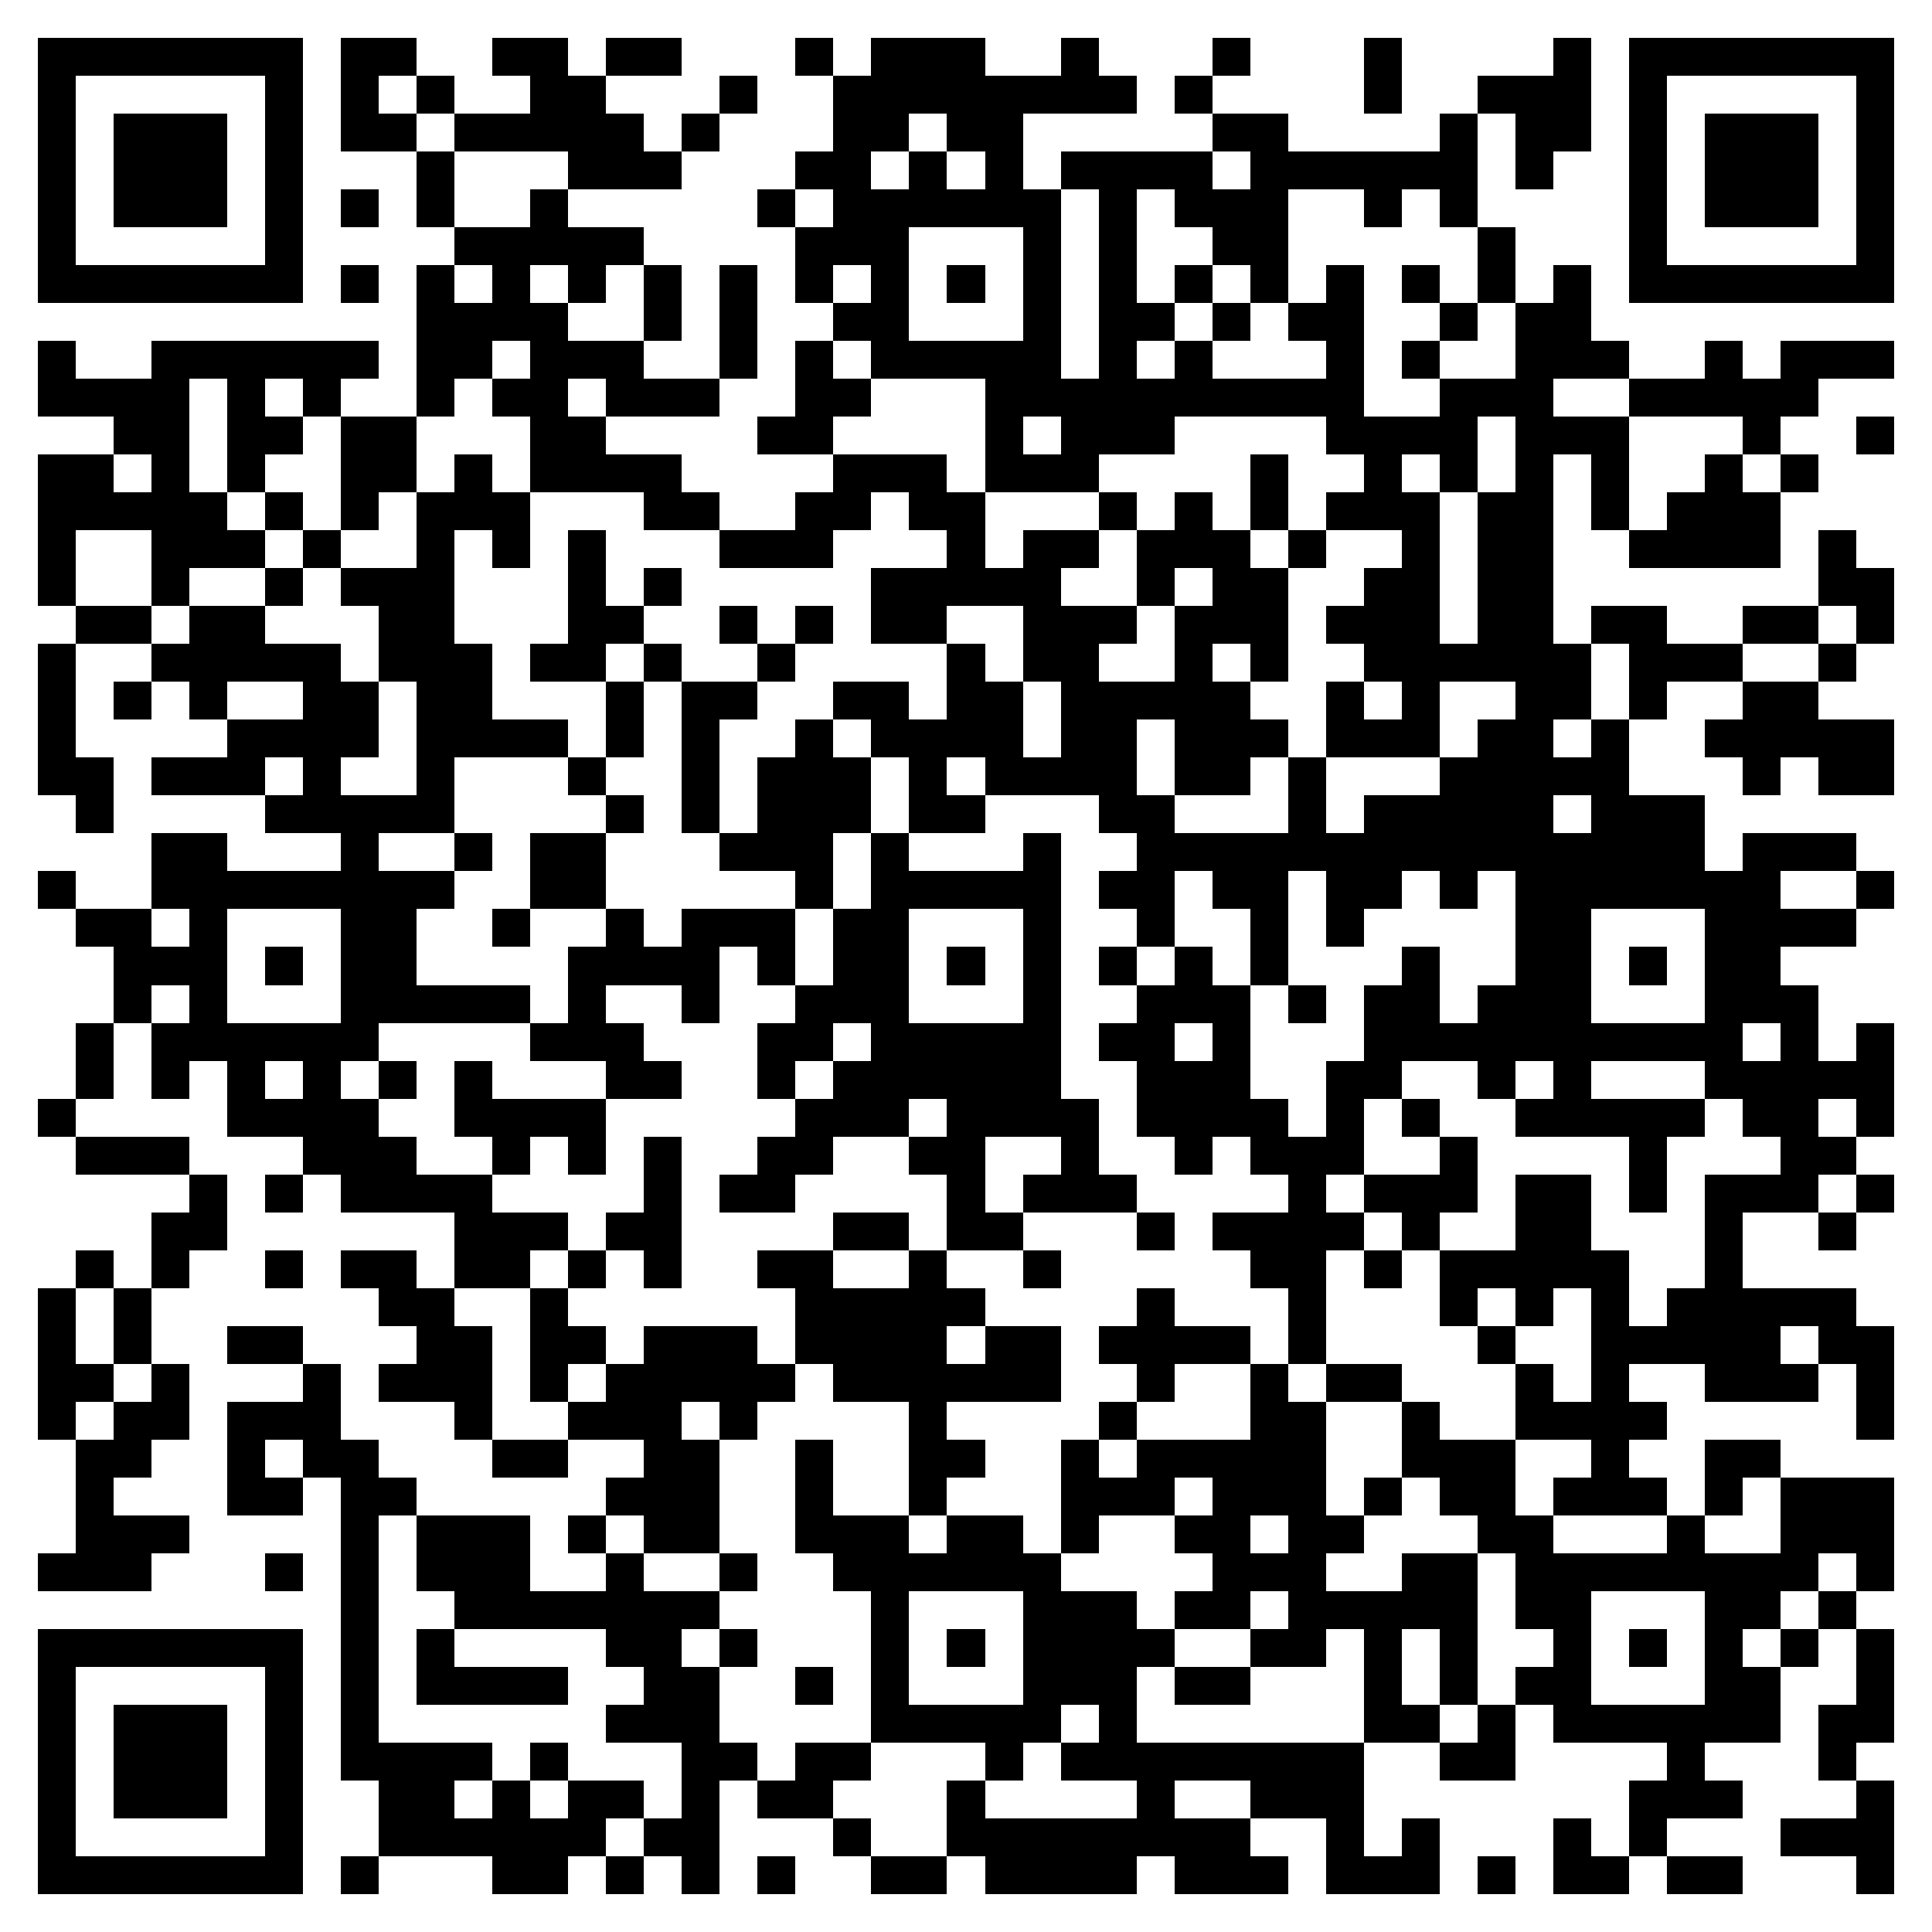 <svg xmlns="http://www.w3.org/2000/svg" viewBox="0 0 51 51" shape-rendering="crispEdges"><path fill="#ffffff" d="M0 0h51v51H0z"/><path stroke="#000000" d="M1 1.5h7m1 0h2m2 0h2m1 0h2m3 0h1m1 0h3m2 0h1m3 0h1m3 0h1m4 0h1m1 0h7M1 2.5h1m5 0h1m1 0h1m1 0h1m2 0h2m3 0h1m2 0h8m1 0h1m4 0h1m2 0h3m1 0h1m5 0h1M1 3.5h1m1 0h3m1 0h1m1 0h2m1 0h5m1 0h1m3 0h2m1 0h2m5 0h2m4 0h1m1 0h2m1 0h1m1 0h3m1 0h1M1 4.5h1m1 0h3m1 0h1m3 0h1m3 0h3m3 0h2m1 0h1m1 0h1m1 0h4m1 0h6m1 0h1m2 0h1m1 0h3m1 0h1M1 5.5h1m1 0h3m1 0h1m1 0h1m1 0h1m2 0h1m5 0h1m1 0h6m1 0h1m1 0h3m2 0h1m1 0h1m4 0h1m1 0h3m1 0h1M1 6.5h1m5 0h1m4 0h5m4 0h3m3 0h1m1 0h1m2 0h2m5 0h1m3 0h1m5 0h1M1 7.5h7m1 0h1m1 0h1m1 0h1m1 0h1m1 0h1m1 0h1m1 0h1m1 0h1m1 0h1m1 0h1m1 0h1m1 0h1m1 0h1m1 0h1m1 0h1m1 0h1m1 0h1m1 0h7M11 8.5h4m2 0h1m1 0h1m2 0h2m3 0h1m1 0h2m1 0h1m1 0h2m2 0h1m1 0h2M1 9.5h1m2 0h6m1 0h2m1 0h3m2 0h1m1 0h1m1 0h5m1 0h1m1 0h1m3 0h1m1 0h1m2 0h3m2 0h1m1 0h3M1 10.5h4m1 0h1m1 0h1m2 0h1m1 0h2m1 0h3m2 0h2m3 0h10m2 0h3m2 0h5M3 11.5h2m1 0h2m1 0h2m3 0h2m4 0h2m4 0h1m1 0h3m4 0h4m1 0h3m3 0h1m2 0h1M1 12.5h2m1 0h1m1 0h1m2 0h2m1 0h1m1 0h4m4 0h3m1 0h3m4 0h1m2 0h1m1 0h1m1 0h1m1 0h1m2 0h1m1 0h1M1 13.5h5m1 0h1m1 0h1m1 0h3m3 0h2m2 0h2m1 0h2m3 0h1m1 0h1m1 0h1m1 0h3m1 0h2m1 0h1m1 0h3M1 14.5h1m2 0h3m1 0h1m2 0h1m1 0h1m1 0h1m3 0h3m3 0h1m1 0h2m1 0h3m1 0h1m2 0h1m1 0h2m2 0h4m1 0h1M1 15.5h1m2 0h1m2 0h1m1 0h3m3 0h1m1 0h1m5 0h5m2 0h1m1 0h2m2 0h2m1 0h2m7 0h2M2 16.5h2m1 0h2m3 0h2m3 0h2m2 0h1m1 0h1m1 0h2m2 0h3m1 0h3m1 0h3m1 0h2m1 0h2m2 0h2m1 0h1M1 17.5h1m2 0h5m1 0h3m1 0h2m1 0h1m2 0h1m4 0h1m1 0h2m2 0h1m1 0h1m2 0h6m1 0h3m2 0h1M1 18.5h1m1 0h1m1 0h1m2 0h2m1 0h2m3 0h1m1 0h2m2 0h2m1 0h2m1 0h5m2 0h1m1 0h1m2 0h2m1 0h1m2 0h2M1 19.5h1m4 0h4m1 0h4m1 0h1m1 0h1m2 0h1m1 0h4m1 0h2m1 0h3m1 0h3m1 0h2m1 0h1m2 0h5M1 20.5h2m1 0h3m1 0h1m2 0h1m3 0h1m2 0h1m1 0h3m1 0h1m1 0h4m1 0h2m1 0h1m3 0h5m3 0h1m1 0h2M2 21.5h1m4 0h5m4 0h1m1 0h1m1 0h3m1 0h2m3 0h2m3 0h1m1 0h5m1 0h3M4 22.5h2m3 0h1m2 0h1m1 0h2m3 0h3m1 0h1m3 0h1m2 0h15m1 0h3M1 23.5h1m2 0h8m2 0h2m5 0h1m1 0h5m1 0h2m1 0h2m1 0h2m1 0h1m1 0h7m2 0h1M2 24.5h2m1 0h1m3 0h2m2 0h1m2 0h1m1 0h3m1 0h2m3 0h1m2 0h1m2 0h1m1 0h1m4 0h2m3 0h4M3 25.5h3m1 0h1m1 0h2m4 0h4m1 0h1m1 0h2m1 0h1m1 0h1m1 0h1m1 0h1m1 0h1m3 0h1m2 0h2m1 0h1m1 0h2M3 26.5h1m1 0h1m3 0h5m1 0h1m2 0h1m2 0h3m3 0h1m2 0h3m1 0h1m1 0h2m1 0h3m3 0h3M2 27.5h1m1 0h6m4 0h3m3 0h2m1 0h5m1 0h2m1 0h1m3 0h10m1 0h1m1 0h1M2 28.5h1m1 0h1m1 0h1m1 0h1m1 0h1m1 0h1m3 0h2m2 0h1m1 0h6m2 0h3m2 0h2m2 0h1m1 0h1m3 0h5M1 29.5h1m4 0h4m2 0h4m5 0h3m1 0h4m1 0h4m1 0h1m1 0h1m2 0h5m1 0h2m1 0h1M2 30.5h3m3 0h3m2 0h1m1 0h1m1 0h1m2 0h2m2 0h2m2 0h1m2 0h1m1 0h3m2 0h1m4 0h1m3 0h2M5 31.5h1m1 0h1m1 0h4m4 0h1m1 0h2m4 0h1m1 0h3m4 0h1m1 0h3m1 0h2m1 0h1m1 0h3m1 0h1M4 32.5h2m6 0h3m1 0h2m4 0h2m1 0h2m3 0h1m1 0h4m1 0h1m2 0h2m3 0h1m2 0h1M2 33.5h1m1 0h1m2 0h1m1 0h2m1 0h2m1 0h1m1 0h1m2 0h2m2 0h1m2 0h1m5 0h2m1 0h1m1 0h5m2 0h1M1 34.5h1m1 0h1m6 0h2m2 0h1m6 0h5m4 0h1m3 0h1m3 0h1m1 0h1m1 0h1m1 0h5M1 35.5h1m1 0h1m2 0h2m3 0h2m1 0h2m1 0h3m1 0h4m1 0h2m1 0h4m1 0h1m4 0h1m2 0h5m1 0h2M1 36.5h2m1 0h1m3 0h1m1 0h3m1 0h1m1 0h5m1 0h6m2 0h1m2 0h1m1 0h2m3 0h1m1 0h1m2 0h3m1 0h1M1 37.5h1m1 0h2m1 0h3m3 0h1m2 0h3m1 0h1m4 0h1m4 0h1m3 0h2m2 0h1m2 0h4m5 0h1M2 38.5h2m2 0h1m1 0h2m3 0h2m2 0h2m2 0h1m2 0h2m2 0h1m1 0h5m2 0h3m2 0h1m2 0h2M2 39.5h1m3 0h2m1 0h2m5 0h3m2 0h1m2 0h1m3 0h3m1 0h3m1 0h1m1 0h2m1 0h3m1 0h1m1 0h3M2 40.5h3m4 0h1m1 0h3m1 0h1m1 0h2m2 0h3m1 0h2m1 0h1m2 0h2m1 0h2m3 0h2m3 0h1m2 0h3M1 41.5h3m3 0h1m1 0h1m1 0h3m2 0h1m2 0h1m2 0h6m4 0h3m2 0h2m1 0h8m1 0h1M9 42.5h1m2 0h7m4 0h1m3 0h3m1 0h2m1 0h5m1 0h2m3 0h2m1 0h1M1 43.5h7m1 0h1m1 0h1m4 0h2m1 0h1m3 0h1m1 0h1m1 0h4m2 0h2m1 0h1m1 0h1m2 0h1m1 0h1m1 0h1m1 0h1m1 0h1M1 44.5h1m5 0h1m1 0h1m1 0h4m2 0h2m2 0h1m1 0h1m3 0h3m1 0h2m3 0h1m1 0h1m1 0h2m3 0h2m2 0h1M1 45.5h1m1 0h3m1 0h1m1 0h1m6 0h3m4 0h5m1 0h1m6 0h2m1 0h1m1 0h6m1 0h2M1 46.5h1m1 0h3m1 0h1m1 0h4m1 0h1m3 0h2m1 0h2m3 0h1m1 0h8m2 0h2m4 0h1m3 0h1M1 47.5h1m1 0h3m1 0h1m2 0h2m1 0h1m1 0h2m1 0h1m1 0h2m3 0h1m4 0h1m2 0h3m7 0h3m3 0h1M1 48.5h1m5 0h1m2 0h6m1 0h2m3 0h1m2 0h8m2 0h1m1 0h1m3 0h1m1 0h1m3 0h3M1 49.5h7m1 0h1m3 0h2m1 0h1m1 0h1m1 0h1m2 0h2m1 0h4m1 0h3m1 0h3m1 0h1m1 0h2m1 0h2m3 0h1"/></svg>
